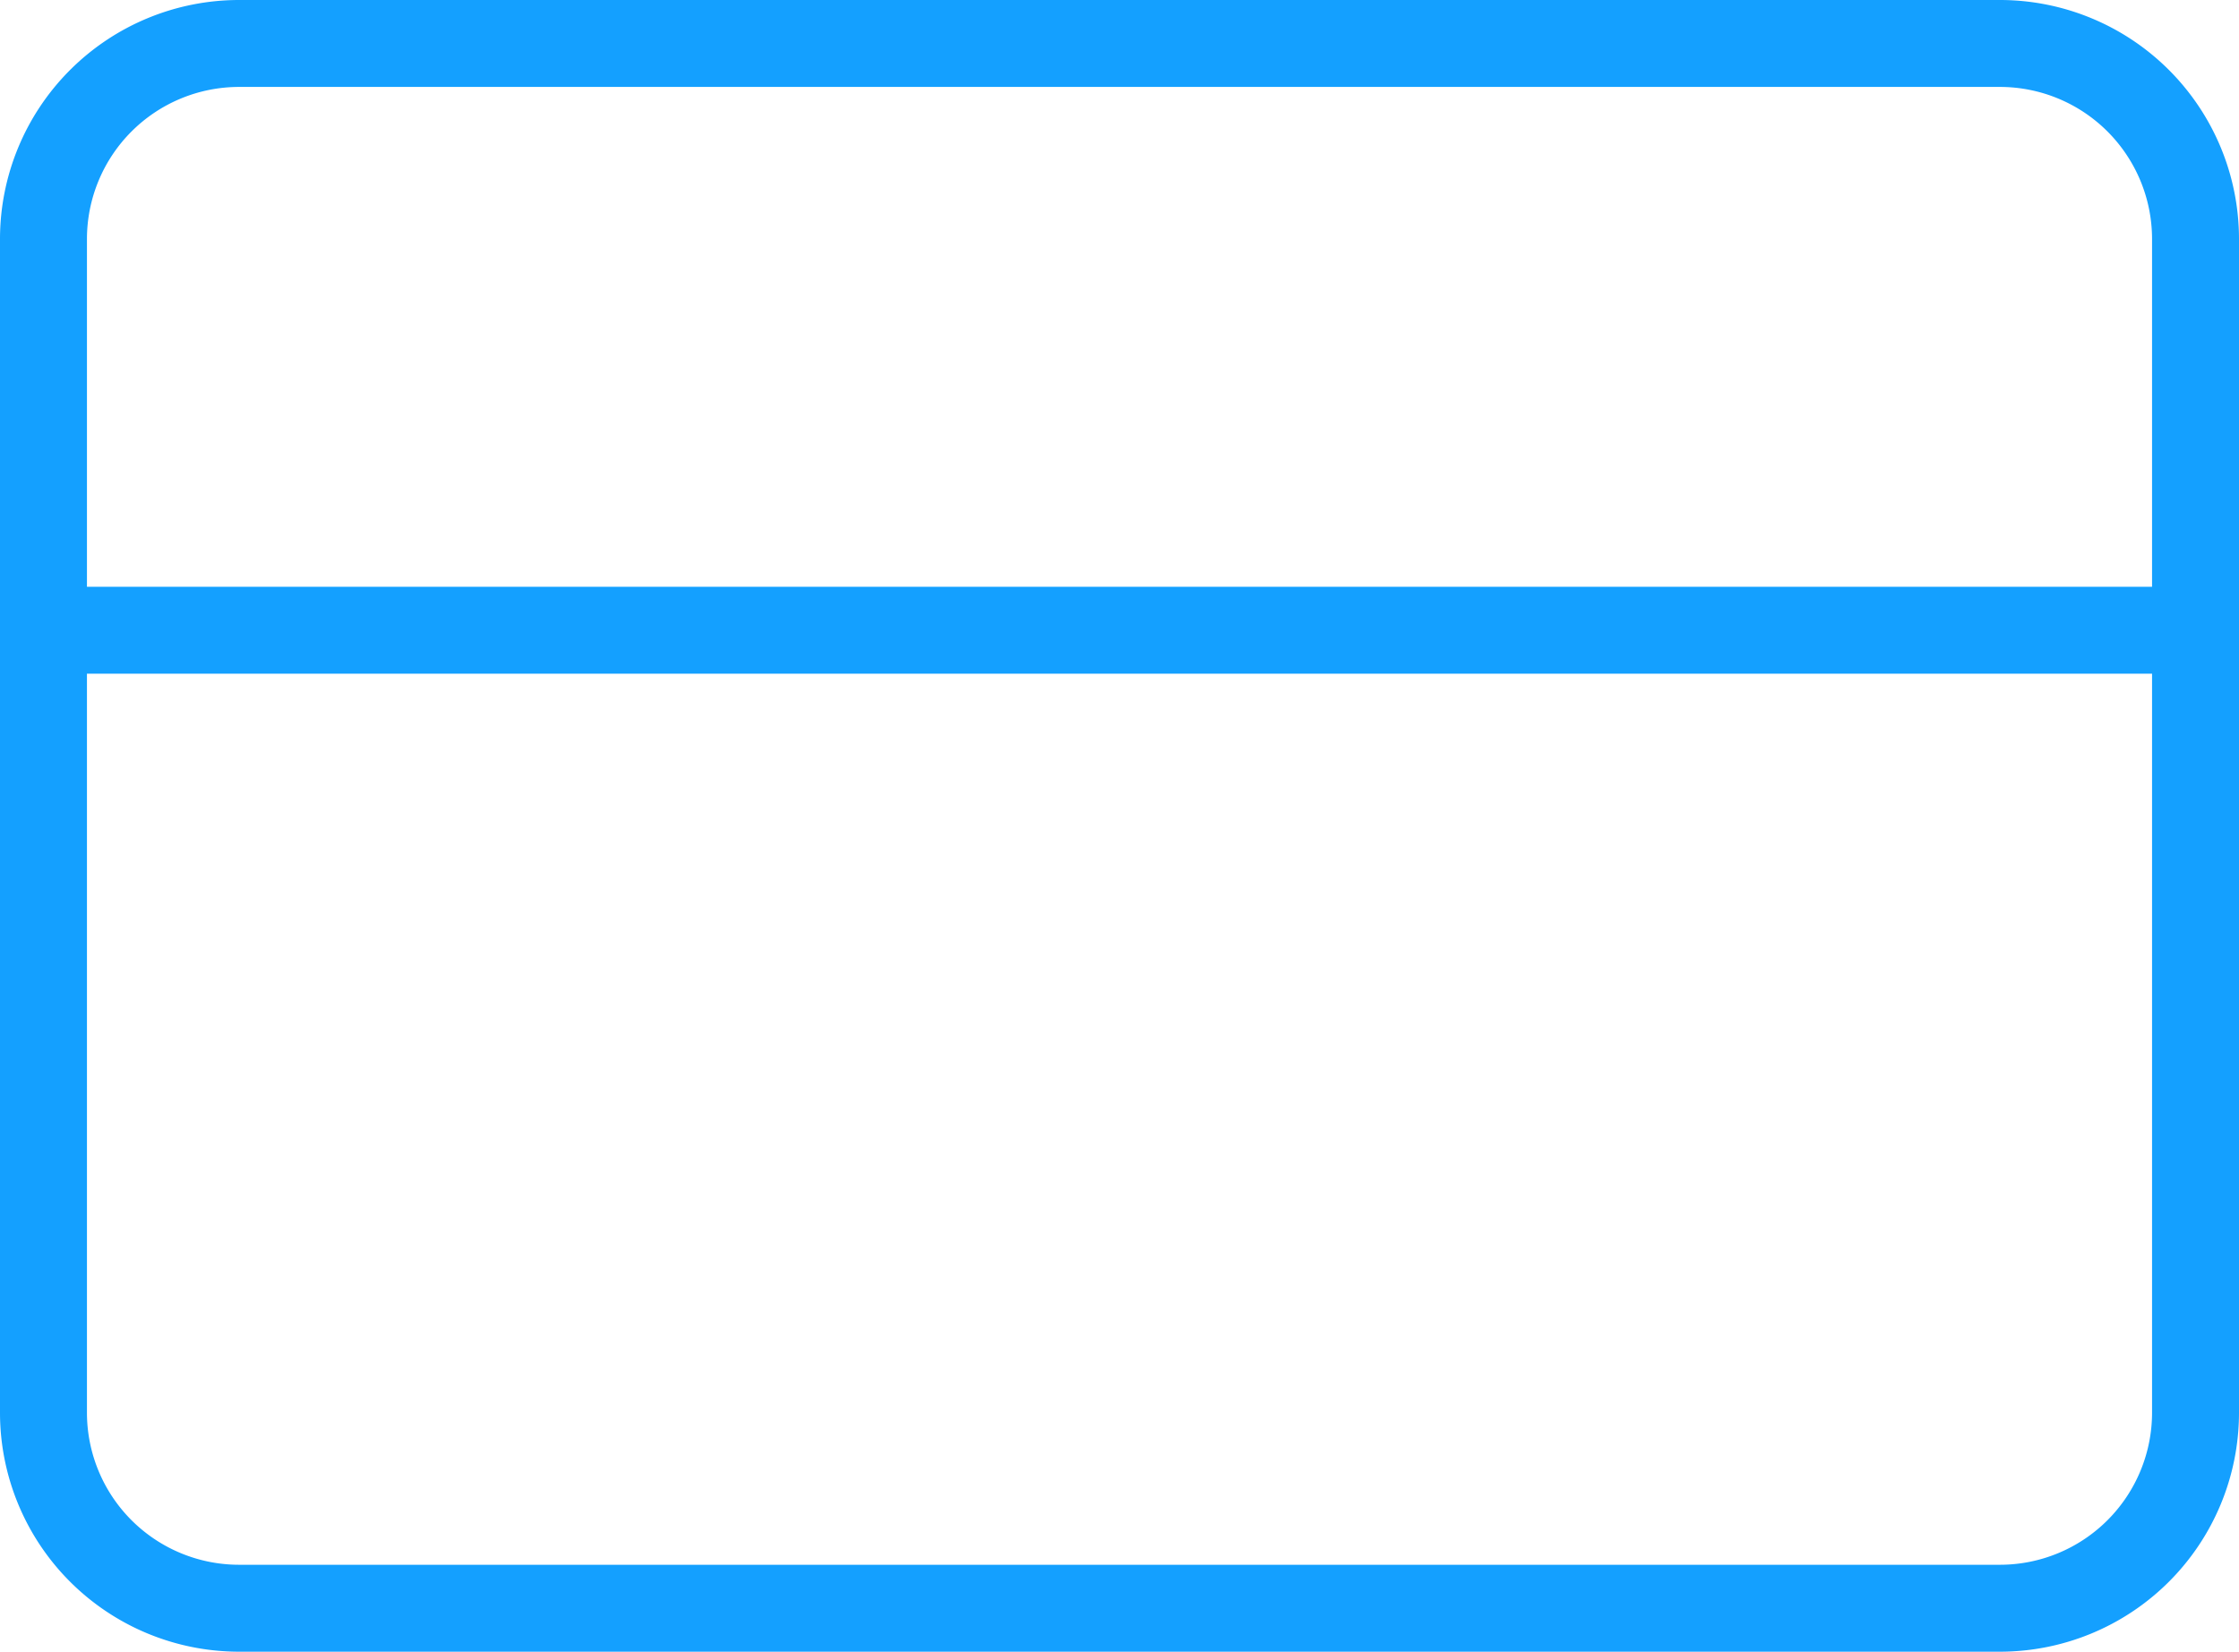 <?xml version="1.0"?>
<svg xmlns="http://www.w3.org/2000/svg" width="51.5" height="38" viewBox="0 0 51.5 38">
  <g id="Icon_feather-credit-card" data-name="Icon feather-credit-card" transform="translate(-0.5 -5)">
    <path id="Trazado_76" data-name="Trazado 76" d="M6,6H46.5A4.5,4.5,0,0,1,51,10.5v27A4.5,4.5,0,0,1,46.5,42H6a4.5,4.5,0,0,1-4.5-4.5v-27A4.5,4.5,0,0,1,6,6Z" fill="none" stroke="#14a0ff" stroke-linecap="round" stroke-linejoin="round" stroke-width="2"/>
    <path id="Trazado_77" data-name="Trazado 77" d="M1.5,15H51" transform="translate(0 4.5)" fill="none" stroke="#14a0ff" stroke-linecap="round" stroke-linejoin="round" stroke-width="2"/>
  </g>
</svg>
